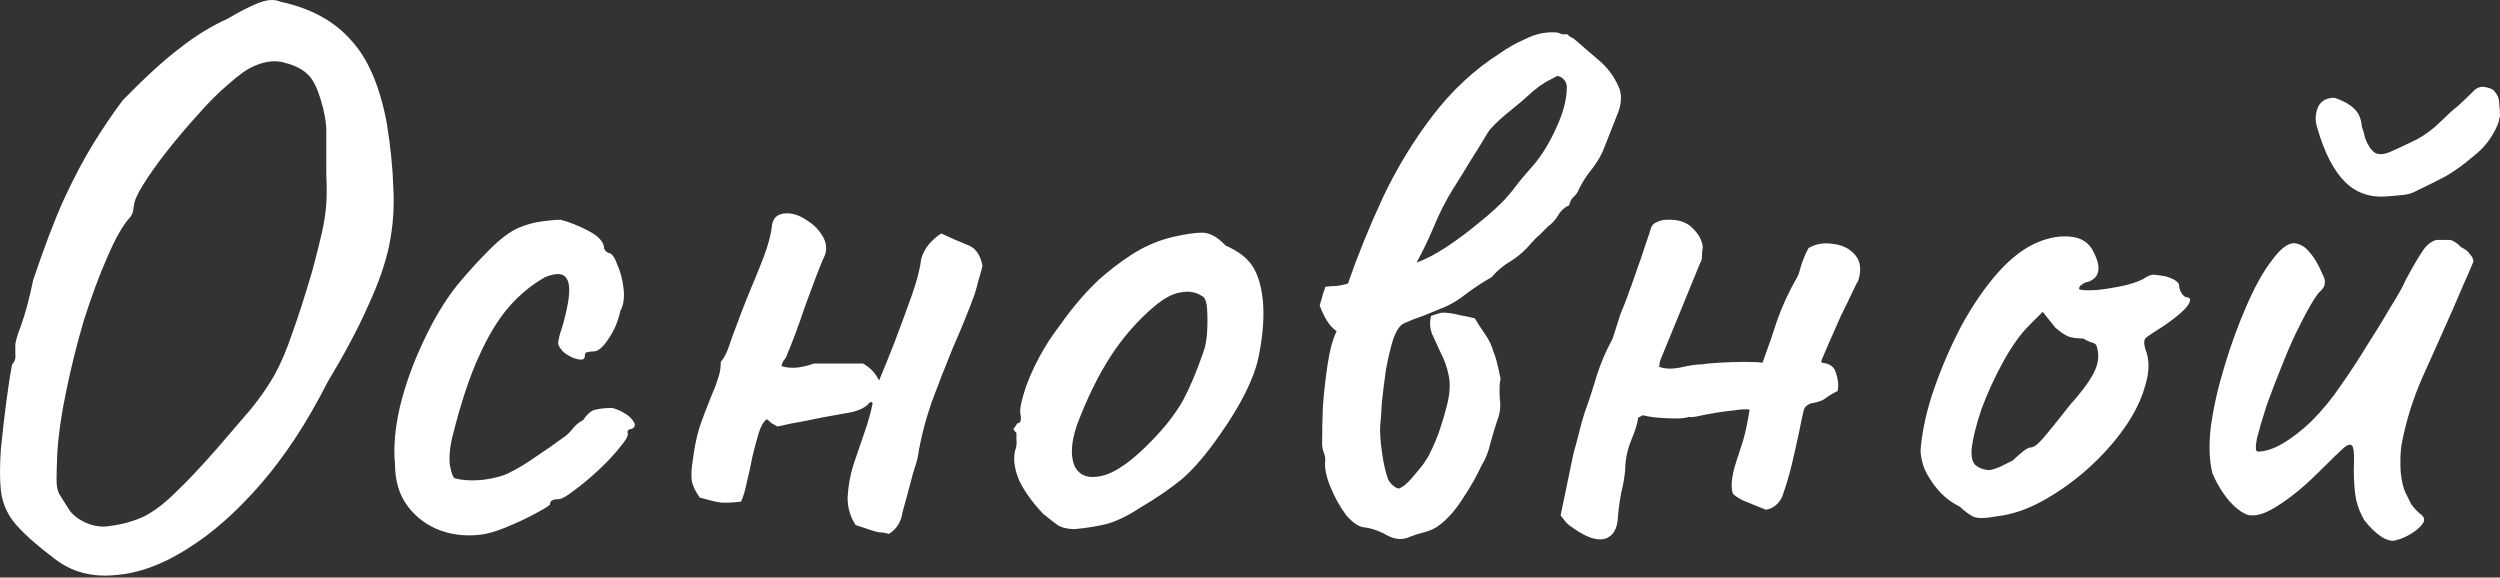 <?xml version="1.0" encoding="UTF-8"?> <svg xmlns="http://www.w3.org/2000/svg" width="632" height="146" viewBox="0 0 632 146" fill="none"><rect x="0" y="0" width="632" height="146" fill="#333333" stroke="none"/> <path d="M13.884 141.311C8.848 137.499 5.377 134.369 3.471 131.918C1.565 129.468 0.476 126.746 0.204 123.751C-0.068 121.301 -0.068 117.966 0.204 113.746C0.613 109.526 1.089 105.375 1.633 101.291C2.178 97.207 2.654 94.145 3.063 92.103C3.743 91.422 4.016 90.538 3.879 89.449C3.879 88.224 3.879 87.611 3.879 87.611C3.743 86.93 4.22 85.161 5.309 82.302C6.398 79.308 7.419 75.496 8.371 70.868C11.094 62.701 13.68 55.895 16.13 50.45C18.717 44.869 21.235 40.105 23.685 36.157C26.135 32.21 28.585 28.602 31.036 25.335C36.617 19.619 41.381 15.263 45.328 12.268C49.276 9.137 53.359 6.619 57.579 4.713C60.302 3.08 62.82 1.787 65.134 0.834C67.448 -0.119 69.354 -0.255 70.851 0.425C78.474 2.059 84.395 5.258 88.615 10.022C92.971 14.65 96.034 21.728 97.803 31.257C98.756 37.246 99.3 42.691 99.436 47.591C99.709 52.356 99.368 57.12 98.416 61.884C97.463 66.512 95.693 71.617 93.107 77.198C90.657 82.779 87.186 89.312 82.694 96.799C77.657 106.736 72.076 115.244 65.951 122.322C59.825 129.4 53.564 134.913 47.166 138.861C40.904 142.808 34.847 144.986 28.994 145.394C23.141 145.939 18.104 144.578 13.884 141.311ZM27.973 132.939C31.104 132.531 33.962 131.714 36.548 130.489C39.135 129.128 41.789 127.086 44.512 124.364C47.37 121.641 50.773 118.034 54.721 113.542C58.26 109.458 61.187 106.055 63.501 103.333C65.815 100.474 67.788 97.616 69.422 94.757C71.055 91.763 72.553 88.224 73.914 84.14C75.411 80.056 77.113 74.748 79.018 68.214C80.107 64.13 80.924 60.863 81.469 58.413C82.013 55.827 82.353 53.513 82.489 51.471C82.626 49.429 82.626 46.979 82.489 44.12C82.489 41.262 82.489 37.382 82.489 32.482C82.353 30.168 81.877 27.718 81.06 25.131C80.243 22.409 79.291 20.435 78.202 19.21C76.84 17.713 74.867 16.624 72.28 15.943C69.83 15.127 67.108 15.399 64.113 16.76C62.48 17.441 60.37 18.938 57.783 21.252C55.197 23.43 52.543 26.084 49.82 29.215C47.098 32.21 44.512 35.272 42.061 38.403C39.611 41.534 37.638 44.325 36.14 46.775C34.643 49.225 33.894 50.926 33.894 51.879C33.894 51.879 33.826 52.219 33.69 52.9C33.69 53.581 33.418 54.261 32.873 54.942C31.104 56.848 29.198 60.183 27.156 64.947C25.114 69.575 23.141 74.884 21.235 80.873C19.465 86.862 17.968 92.852 16.743 98.841C15.518 104.694 14.769 109.867 14.497 114.359C14.361 117.49 14.293 119.804 14.293 121.301C14.293 122.662 14.497 123.819 14.905 124.772C15.45 125.589 16.267 126.882 17.355 128.652C18.172 130.013 19.601 131.17 21.643 132.123C23.821 133.075 25.931 133.348 27.973 132.939Z" fill="white"></path> <path d="M122.718 134.981C118.77 135.662 115.027 135.389 111.488 134.164C108.085 132.939 105.294 130.898 103.117 128.039C100.939 125.18 99.85 121.573 99.85 117.217C99.441 113.134 99.85 108.369 101.075 102.925C102.436 97.344 104.41 91.831 106.996 86.386C109.582 80.805 112.441 76.041 115.572 72.093C118.294 68.826 121.016 65.832 123.739 63.109C126.461 60.387 128.912 58.549 131.089 57.596C132.995 56.779 134.969 56.235 137.011 55.963C139.053 55.691 140.618 55.554 141.707 55.554C143.885 56.099 146.267 57.052 148.853 58.413C151.44 59.774 152.733 61.272 152.733 62.905C152.733 62.905 152.869 63.109 153.141 63.517C153.549 63.79 153.754 63.926 153.754 63.926C154.57 63.926 155.319 64.879 156 66.784C156.816 68.554 157.361 70.596 157.633 72.91C157.905 75.224 157.633 77.13 156.816 78.627C156.272 81.213 155.251 83.595 153.754 85.773C152.392 87.815 151.167 88.836 150.078 88.836C149.534 88.836 148.989 88.904 148.445 89.04C148.037 89.04 147.832 89.381 147.832 90.061C147.832 90.742 147.356 91.014 146.403 90.878C145.45 90.742 144.429 90.333 143.34 89.653C142.251 88.972 141.503 88.087 141.094 86.998C141.094 86.318 141.299 85.297 141.707 83.936C142.251 82.438 142.796 80.397 143.34 77.81C144.157 73.999 144.089 71.481 143.136 70.255C142.319 69.03 140.55 68.962 137.827 70.051C134.424 71.957 131.362 74.475 128.639 77.606C125.917 80.737 123.399 84.889 121.085 90.061C118.77 95.098 116.593 101.631 114.551 109.663C113.734 112.793 113.462 115.448 113.734 117.626C114.142 119.668 114.551 120.756 114.959 120.893C116.865 121.437 119.247 121.573 122.105 121.301C125.1 120.893 127.346 120.28 128.843 119.463C131.021 118.374 133.267 117.013 135.581 115.38C138.032 113.746 140.278 112.181 142.319 110.684C143 110.275 143.749 109.595 144.565 108.642C145.382 107.553 146.335 106.736 147.424 106.192C148.513 104.558 149.602 103.673 150.691 103.537C151.78 103.265 153.141 103.129 154.775 103.129C155.864 103.401 156.952 103.877 158.041 104.558C159.13 105.239 159.879 105.987 160.287 106.804C160.696 107.485 160.492 108.029 159.675 108.438C159.13 108.438 158.79 108.642 158.654 109.05C158.654 109.322 158.654 109.458 158.654 109.458C158.926 110.003 158.314 111.16 156.816 112.93C155.455 114.699 153.686 116.605 151.508 118.647C149.33 120.688 147.22 122.458 145.178 123.955C143.272 125.453 141.911 126.201 141.094 126.201C139.733 126.201 139.053 126.61 139.053 127.426C139.053 127.699 138.032 128.379 135.99 129.468C134.084 130.557 131.838 131.646 129.252 132.735C126.802 133.824 124.624 134.573 122.718 134.981Z" fill="white"></path> <path d="M224.686 134.981C223.869 134.709 223.053 134.573 222.236 134.573C221.555 134.437 220.807 134.232 219.99 133.96C219.173 133.688 217.948 133.28 216.315 132.735C214.953 130.693 214.273 128.379 214.273 125.793C214.409 123.071 214.885 120.348 215.702 117.626C216.655 114.767 217.608 111.977 218.561 109.254C219.513 106.532 220.194 104.082 220.602 101.904C220.466 101.631 220.262 101.563 219.99 101.7C219.718 101.836 219.513 102.04 219.377 102.312C218.424 103.129 217.131 103.741 215.498 104.15C213.864 104.422 212.367 104.694 211.006 104.966C208.556 105.375 206.105 105.851 203.655 106.396C201.205 106.804 198.823 107.28 196.509 107.825C196.101 107.553 195.624 107.28 195.08 107.008C194.671 106.6 194.263 106.26 193.855 105.987C193.038 106.532 192.357 107.689 191.813 109.458C191.268 111.228 190.724 113.27 190.179 115.584C189.771 117.762 189.295 119.94 188.75 122.118C188.342 124.16 187.865 125.725 187.321 126.814C184.871 127.086 183.101 127.154 182.012 127.018C181.059 126.882 179.358 126.474 176.908 125.793C175.819 124.296 175.138 122.866 174.866 121.505C174.73 120.008 174.798 118.442 175.07 116.809C175.478 113.542 176.023 110.752 176.703 108.438C177.52 105.987 178.541 103.265 179.766 100.27C180.447 98.773 180.991 97.344 181.4 95.982C181.944 94.621 182.216 93.124 182.216 91.49C183.033 90.538 183.714 89.244 184.258 87.611C184.803 85.978 185.415 84.276 186.096 82.506C187.865 77.742 189.431 73.795 190.792 70.664C192.153 67.397 193.174 64.743 193.855 62.701C194.535 60.523 194.944 58.821 195.08 57.596C195.216 55.146 196.509 53.921 198.959 53.921C200.593 53.921 202.294 54.533 204.064 55.759C205.833 56.848 207.194 58.277 208.147 60.046C209.1 61.816 209.1 63.586 208.147 65.355C207.603 66.58 206.922 68.282 206.105 70.46C205.289 72.638 204.404 75.02 203.451 77.606C202.634 80.056 201.818 82.37 201.001 84.548C200.184 86.726 199.504 88.428 198.959 89.653C198.823 90.197 198.551 90.674 198.142 91.082C197.87 91.49 197.666 91.967 197.53 92.511C198.483 92.92 199.844 93.056 201.614 92.92C203.383 92.647 204.744 92.307 205.697 91.899C207.467 91.899 209.44 91.899 211.618 91.899C213.796 91.899 215.974 91.899 218.152 91.899C219.922 92.852 221.283 94.281 222.236 96.187C223.325 93.6 224.618 90.401 226.115 86.59C227.613 82.643 229.042 78.763 230.403 74.952C231.764 71.14 232.581 68.01 232.853 65.559C233.262 64.062 233.942 62.769 234.895 61.68C235.848 60.591 236.869 59.706 237.958 59.026C240.272 60.114 242.45 61.067 244.492 61.884C246.533 62.565 247.827 64.334 248.371 67.193C248.099 68.418 247.759 69.643 247.35 70.868C247.078 72.093 246.738 73.318 246.329 74.543C244.832 78.627 243.062 82.983 241.021 87.611C239.115 92.239 237.277 96.935 235.508 101.7C233.874 106.464 232.717 111.024 232.037 115.38C231.9 116.196 231.492 117.626 230.811 119.668C230.267 121.709 229.723 123.751 229.178 125.793C228.634 127.699 228.293 128.924 228.157 129.468C228.021 130.557 227.681 131.578 227.136 132.531C226.592 133.484 225.775 134.301 224.686 134.981Z" fill="white"></path> <path d="M271.656 133.756C269.886 133.756 268.457 133.416 267.368 132.735C266.415 132.055 265.19 131.102 263.693 129.877C261.106 127.154 259.133 124.432 257.771 121.709C256.546 118.987 256.138 116.469 256.546 114.155C256.955 113.066 257.091 112.045 256.955 111.092C256.955 110.003 256.955 109.458 256.955 109.458C256.274 108.778 256.07 108.369 256.342 108.233C256.614 107.961 256.887 107.553 257.159 107.008C257.976 107.008 258.248 106.26 257.976 104.762C257.703 103.673 258.18 101.291 259.405 97.616C260.766 93.941 262.468 90.469 264.509 87.203C265.326 85.841 266.551 84.072 268.185 81.894C269.818 79.58 271.588 77.334 273.493 75.156C275.535 72.842 277.373 71.004 279.006 69.643C282.409 66.784 285.472 64.606 288.195 63.109C290.917 61.612 293.776 60.523 296.77 59.842C299.765 59.162 302.147 58.821 303.917 58.821C305.822 58.821 307.796 59.91 309.838 62.088C312.969 63.45 315.215 65.151 316.576 67.193C317.937 69.235 318.822 72.093 319.23 75.768C319.639 79.852 319.298 84.616 318.209 90.061C317.12 95.506 313.853 102.108 308.409 109.867C305.006 114.767 301.807 118.51 298.812 121.097C295.817 123.547 292.346 125.929 288.399 128.243C285.54 130.149 282.818 131.51 280.231 132.327C277.645 133.007 274.787 133.484 271.656 133.756ZM291.666 110.888C294.796 107.621 297.247 104.422 299.016 101.291C300.786 98.024 302.487 94.009 304.121 89.244C304.665 87.883 305.006 86.182 305.142 84.14C305.278 81.962 305.278 79.92 305.142 78.014C305.006 76.109 304.529 75.02 303.712 74.748C302.215 73.795 300.445 73.522 298.404 73.931C296.498 74.203 294.32 75.36 291.87 77.402C287.65 80.941 283.907 85.229 280.64 90.265C277.509 95.166 274.719 100.883 272.268 107.417C270.771 111.772 270.567 115.244 271.656 117.83C272.881 120.28 275.195 121.097 278.598 120.28C282.137 119.463 286.493 116.333 291.666 110.888Z" fill="white"></path> <path d="M358.116 66.376C359.749 63.381 361.246 60.251 362.608 56.984C363.969 53.717 365.534 50.654 367.304 47.795C368.801 45.481 370.23 43.167 371.592 40.853C373.089 38.539 374.518 36.225 375.879 33.911C376.016 33.639 376.152 33.435 376.288 33.299C376.424 33.026 376.56 32.822 376.696 32.686C378.193 31.053 379.895 29.487 381.801 27.99C383.843 26.357 385.748 24.723 387.518 23.09C388.471 22.273 389.492 21.524 390.581 20.844C391.806 20.163 392.826 19.619 393.643 19.21C394.188 19.21 394.732 19.482 395.277 20.027C395.821 20.571 396.093 21.252 396.093 22.069C396.093 25.063 395.209 28.466 393.439 32.278C391.806 35.953 389.9 39.084 387.722 41.67C386.497 43.031 385.272 44.461 384.047 45.958C382.958 47.455 381.801 48.885 380.576 50.246C378.942 52.015 376.764 53.989 374.042 56.167C371.455 58.345 368.733 60.387 365.875 62.292C363.016 64.198 360.43 65.559 358.116 66.376ZM361.791 79.852C361.383 81.349 361.451 82.847 361.995 84.344C362.676 85.841 363.424 87.475 364.241 89.244C365.194 91.014 365.875 92.988 366.283 95.166C366.691 97.344 366.487 99.93 365.67 102.925C365.262 104.558 364.717 106.396 364.037 108.438C363.356 110.479 362.54 112.453 361.587 114.359C361.314 115.039 360.702 116.06 359.749 117.422C358.796 118.647 357.775 119.872 356.686 121.097C355.733 122.186 354.849 122.934 354.032 123.343C353.624 123.615 353.079 123.479 352.399 122.934C351.718 122.39 351.241 121.845 350.969 121.301C350.289 119.531 349.744 117.149 349.336 114.155C348.927 111.16 348.791 108.914 348.927 107.417C349.064 106.192 349.2 104.286 349.336 101.7C349.608 99.113 349.948 96.391 350.357 93.532C350.901 90.538 351.514 87.951 352.194 85.773C353.011 83.459 353.964 82.098 355.053 81.69C356.55 81.009 358.116 80.397 359.749 79.852C361.382 79.171 362.88 78.559 364.241 78.014C366.419 77.198 368.529 75.973 370.571 74.339C372.749 72.706 374.927 71.276 377.105 70.051C378.466 68.418 380.099 67.057 382.005 65.968C383.911 64.743 385.544 63.313 386.905 61.68C387.722 60.727 388.471 59.978 389.151 59.434C389.832 58.753 390.581 58.005 391.397 57.188C392.35 56.507 393.167 55.623 393.847 54.533C394.528 53.309 395.481 52.424 396.706 51.879C396.842 51.062 397.182 50.382 397.727 49.837C398.407 49.293 398.884 48.612 399.156 47.795C400.109 45.89 401.266 44.12 402.627 42.487C403.988 40.717 405.009 38.88 405.69 36.974C406.643 34.524 407.664 31.937 408.753 29.215C409.978 26.357 410.114 23.906 409.161 21.864C407.936 19.142 406.234 16.896 404.056 15.127C401.879 13.221 399.905 11.519 398.135 10.022C397.863 9.75 397.523 9.546 397.114 9.409C396.706 9.137 396.366 8.865 396.093 8.593C395.685 8.729 395.209 8.729 394.664 8.593C394.12 8.32 393.643 8.184 393.235 8.184C390.649 8.048 388.13 8.593 385.68 9.818C383.23 10.907 381.052 12.132 379.146 13.493C372.749 17.577 367.1 22.817 362.199 29.215C357.299 35.613 353.079 42.555 349.54 50.041C346.137 57.392 343.21 64.606 340.76 71.685C339.807 71.957 338.854 72.161 337.902 72.297C336.949 72.297 335.996 72.365 335.043 72.501C334.907 73.046 334.703 73.659 334.431 74.339C334.294 75.02 334.022 75.973 333.614 77.198C334.158 78.695 334.771 79.988 335.451 81.077C336.132 82.166 336.949 83.051 337.902 83.731C336.949 85.637 336.2 88.36 335.656 91.899C335.111 95.438 334.703 99.045 334.431 102.72C334.294 106.26 334.226 109.39 334.226 112.113C334.226 112.93 334.362 113.678 334.635 114.359C334.907 115.039 335.043 115.652 335.043 116.196C334.771 117.966 335.179 120.212 336.268 122.934C337.357 125.657 338.718 128.107 340.352 130.285C342.121 132.327 343.755 133.348 345.252 133.348C347.022 133.62 348.859 134.301 350.765 135.389C352.807 136.478 354.781 136.547 356.686 135.594C357.775 135.185 358.864 134.845 359.953 134.573C361.042 134.301 362.063 133.892 363.016 133.348C365.33 131.85 367.508 129.536 369.55 126.406C371.728 123.139 373.361 120.28 374.45 117.83C375.539 116.06 376.288 114.223 376.696 112.317C377.241 110.275 377.853 108.233 378.534 106.192C379.214 104.558 379.419 102.72 379.146 100.679C379.01 98.501 379.078 96.867 379.351 95.778C379.078 94.417 378.806 93.192 378.534 92.103C378.262 90.878 377.921 89.789 377.513 88.836C377.105 87.339 376.424 85.909 375.471 84.548C374.518 83.187 373.633 81.826 372.817 80.465C371.728 80.192 370.435 79.92 368.937 79.648C367.44 79.24 365.943 79.035 364.445 79.035C363.901 79.171 363.424 79.308 363.016 79.444C362.608 79.58 362.199 79.716 361.791 79.852Z" fill="white"></path> <path d="M457.208 62.701C459.113 61.612 461.223 61.272 463.537 61.68C465.851 61.952 467.689 62.905 469.05 64.538C470.411 66.172 470.615 68.418 469.663 71.276C469.663 71.004 469.254 71.753 468.438 73.522C467.621 75.292 466.6 77.402 465.375 79.852C464.286 82.302 463.265 84.616 462.312 86.794C461.359 88.972 460.747 90.401 460.474 91.082V91.695C462.516 91.831 463.741 92.716 464.15 94.349C464.694 95.846 464.83 97.344 464.558 98.841C463.197 99.522 462.176 100.134 461.495 100.679C460.815 101.223 459.726 101.631 458.228 101.904C457.82 101.904 457.344 102.108 456.799 102.516C456.391 102.788 456.119 103.197 455.982 103.741C455.71 104.83 455.302 106.736 454.757 109.458C454.213 112.045 453.6 114.767 452.92 117.626C452.239 120.348 451.559 122.662 450.878 124.568C450.606 125.657 450.061 126.61 449.244 127.426C448.428 128.243 447.475 128.72 446.386 128.856C443.663 127.767 441.826 127.018 440.873 126.61C439.92 126.201 439.035 125.657 438.219 124.976C437.81 124.296 437.674 123.207 437.81 121.709C437.946 120.212 438.287 118.647 438.831 117.013C439.512 114.971 440.124 113.066 440.669 111.296C441.213 109.526 441.758 106.94 442.302 103.537C441.349 103.401 440.056 103.469 438.423 103.741C436.925 103.877 435.36 104.082 433.727 104.354C432.093 104.626 430.664 104.898 429.439 105.171C428.214 105.443 427.397 105.511 426.989 105.375C426.308 105.647 425.151 105.783 423.518 105.783C422.02 105.783 420.523 105.715 419.026 105.579C417.528 105.443 416.303 105.239 415.35 104.966L414.125 105.579C413.989 106.94 413.377 108.914 412.288 111.5C411.335 113.95 410.858 116.333 410.858 118.647C410.722 120.416 410.382 122.39 409.837 124.568C409.429 126.746 409.157 128.788 409.021 130.693C408.885 133.688 407.796 135.526 405.754 136.206C403.712 136.751 401.058 135.866 397.791 133.552C397.11 133.143 396.498 132.667 395.953 132.123C395.545 131.578 395.068 130.966 394.524 130.285L397.791 114.563C398.335 112.657 398.812 110.888 399.22 109.254C399.628 107.485 400.105 105.783 400.649 104.15C401.738 101.155 402.759 98.024 403.712 94.757C404.801 91.49 406.026 88.632 407.387 86.182C407.523 86.046 407.796 85.297 408.204 83.936C408.612 82.575 409.089 81.077 409.633 79.444C410.314 77.81 410.858 76.449 411.267 75.36C411.675 74.271 411.811 73.863 411.675 74.135C412.083 73.182 412.696 71.481 413.513 69.03C414.466 66.444 415.282 64.062 415.963 61.884C416.78 59.57 417.188 58.345 417.188 58.209C417.46 57.12 418.005 56.439 418.821 56.167C419.638 55.759 420.455 55.554 421.272 55.554C424.266 55.418 426.512 56.167 428.01 57.8C429.507 59.298 430.324 60.863 430.46 62.497C430.324 63.313 430.256 64.062 430.256 64.743C430.256 65.423 430.119 65.968 429.847 66.376L419.638 91.286L419.434 92.716C420.795 93.26 422.565 93.328 424.743 92.92C427.057 92.375 428.894 92.103 430.256 92.103C430.936 91.967 432.365 91.831 434.543 91.695C436.721 91.558 438.899 91.49 441.077 91.49C443.255 91.49 444.752 91.558 445.569 91.695C447.067 87.611 448.36 83.868 449.449 80.465C450.674 77.062 452.375 73.454 454.553 69.643C454.689 69.371 454.962 68.486 455.37 66.989C455.914 65.355 456.527 63.926 457.208 62.701Z" fill="white"></path> <path d="M504.961 130.489C502.102 131.034 500.128 131.102 499.039 130.693C498.086 130.285 496.861 129.4 495.364 128.039C493.186 126.95 491.348 125.521 489.851 123.751C488.354 121.982 487.197 120.144 486.38 118.238C485.699 116.196 485.427 114.563 485.563 113.338C485.972 108.574 487.129 103.469 489.034 98.024C490.94 92.579 493.254 87.271 495.977 82.098C498.835 76.925 501.898 72.501 505.165 68.826C508.568 65.015 512.039 62.429 515.578 61.067C518.3 59.978 520.955 59.57 523.541 59.842C526.263 60.114 528.169 61.408 529.258 63.722C531.3 67.669 530.824 70.188 527.829 71.276C527.421 71.276 526.944 71.481 526.4 71.889C525.855 72.161 525.583 72.57 525.583 73.114C526.127 73.386 527.625 73.454 530.075 73.318C532.525 73.046 534.975 72.638 537.425 72.093C540.012 71.413 541.713 70.732 542.53 70.051C543.347 69.643 543.959 69.439 544.368 69.439C544.776 69.439 545.797 69.575 547.43 69.847C549.744 70.528 550.901 71.344 550.901 72.297C550.901 72.842 551.106 73.454 551.514 74.135C551.922 74.816 552.399 75.156 552.943 75.156C553.896 75.292 553.896 76.041 552.943 77.402C551.99 78.627 550.153 80.192 547.43 82.098C544.844 83.731 543.211 84.82 542.53 85.365C541.985 85.773 541.917 86.726 542.326 88.224C543.415 90.81 543.415 93.873 542.326 97.412C541.373 100.951 539.603 104.558 537.017 108.233C534.431 111.909 531.3 115.38 527.625 118.647C524.086 121.777 520.342 124.432 516.395 126.61C512.447 128.788 508.636 130.081 504.961 130.489ZM502.715 118.851C503.259 118.851 504.212 118.579 505.573 118.034C506.934 117.353 508.023 116.809 508.84 116.401C509.384 115.856 510.065 115.244 510.882 114.563C511.835 113.746 512.583 113.27 513.128 113.134C513.672 113.134 514.217 112.93 514.761 112.521C515.442 111.977 516.395 110.956 517.62 109.458C518.981 107.825 520.887 105.443 523.337 102.312C526.059 99.317 528.033 96.663 529.258 94.349C530.483 92.035 530.756 89.789 530.075 87.611C529.939 87.067 529.53 86.726 528.85 86.59C528.305 86.454 527.557 86.114 526.604 85.569C525.243 85.569 524.086 85.433 523.133 85.161C522.316 84.889 521.159 84.14 519.662 82.915L516.395 78.831L512.924 82.302C510.746 84.48 508.568 87.543 506.39 91.49C504.212 95.438 502.374 99.454 500.877 103.537C499.516 107.621 498.699 110.956 498.427 113.542C498.291 115.584 498.631 116.945 499.448 117.626C500.264 118.306 501.353 118.715 502.715 118.851Z" fill="white"></path> <path d="M606.069 136.41C605.116 136.955 603.823 136.751 602.189 135.798C600.692 134.845 599.195 133.416 597.697 131.51C596.745 129.877 596.064 128.175 595.656 126.406C595.247 124.5 595.043 121.845 595.043 118.442C595.179 115.72 595.111 113.95 594.839 113.134C594.567 112.181 593.818 112.181 592.593 113.134C591.504 114.087 589.394 116.128 586.263 119.259C582.86 122.662 579.593 125.385 576.462 127.426C573.468 129.468 571.018 130.421 569.112 130.285C568.159 130.285 567.002 129.74 565.641 128.652C564.28 127.563 563.055 126.201 561.966 124.568C560.877 122.934 559.992 121.301 559.311 119.668C558.494 116.537 558.358 112.589 558.903 107.825C559.583 102.925 560.74 97.82 562.374 92.511C564.007 87.067 565.845 82.03 567.887 77.402C569.929 72.638 572.038 68.826 574.216 65.968C576.394 62.973 578.3 61.476 579.934 61.476C581.431 61.612 582.724 62.361 583.813 63.722C585.038 65.083 586.127 66.921 587.08 69.235C587.624 70.188 587.829 71.004 587.692 71.685C587.692 72.365 587.148 73.182 586.059 74.135C584.834 75.768 583.405 78.219 581.771 81.486C580.138 84.616 578.572 88.087 577.075 91.899C575.578 95.574 574.216 99.113 572.991 102.516C571.902 105.919 571.086 108.71 570.541 110.888C570.133 113.066 570.201 114.155 570.745 114.155C572.651 114.155 574.761 113.474 577.075 112.113C579.389 110.752 581.771 108.914 584.221 106.6C587.08 103.741 589.598 100.679 591.776 97.412C594.09 94.145 596.404 90.606 598.718 86.794C600.488 84.072 602.325 81.077 604.231 77.81C606.273 74.543 607.566 72.229 608.111 70.868C610.016 67.329 611.446 64.879 612.398 63.517C613.351 62.02 614.508 61.067 615.869 60.659C616.55 60.659 617.299 60.659 618.116 60.659C618.932 60.659 619.341 60.659 619.341 60.659C620.157 60.795 621.11 61.408 622.199 62.497C623.288 63.041 624.037 63.654 624.445 64.334C624.99 64.879 625.262 65.491 625.262 66.172C624.717 67.533 623.833 69.575 622.608 72.297C621.519 74.884 620.702 76.789 620.157 78.014C617.571 83.868 614.985 89.653 612.398 95.37C609.948 100.951 608.179 106.668 607.09 112.521C606.817 114.427 606.749 116.673 606.886 119.259C607.158 121.709 607.566 123.479 608.111 124.568C608.519 125.385 608.995 126.337 609.54 127.426C610.22 128.379 610.969 129.196 611.786 129.877C613.011 130.693 613.147 131.646 612.194 132.735C611.378 133.688 610.22 134.573 608.723 135.389C607.362 136.07 606.477 136.41 606.069 136.41ZM603.619 49.633C599.263 50.041 595.656 48.816 592.797 45.958C589.938 43.099 587.624 38.607 585.855 32.482C585.446 31.257 585.31 30.168 585.446 29.215C585.583 28.126 585.855 27.241 586.263 26.561C586.808 25.744 587.556 25.199 588.509 24.927C589.462 24.655 590.211 24.655 590.755 24.927C592.661 25.608 594.158 26.493 595.247 27.582C596.336 28.671 596.949 30.168 597.085 32.074C597.357 32.754 597.561 33.435 597.697 34.115C597.833 34.66 597.902 34.932 597.902 34.932C598.582 36.702 599.399 37.927 600.352 38.607C601.305 39.152 602.598 39.084 604.231 38.403C606.681 37.314 608.995 36.225 611.173 35.136C613.351 33.911 615.325 32.414 617.095 30.644C618.592 29.147 620.021 27.854 621.382 26.765C622.744 25.54 624.105 24.247 625.466 22.885L625.67 22.681C626.487 22.001 627.44 21.796 628.529 22.069C629.754 22.341 630.435 22.681 630.571 23.09C631.387 23.906 631.796 24.927 631.796 26.152C631.932 27.241 632 28.33 632 29.419L631.796 30.032C631.796 30.849 631.183 32.278 629.958 34.319C628.733 36.361 627.031 38.199 624.854 39.832C622.812 41.602 620.634 43.167 618.32 44.529C616.006 45.754 613.555 46.979 610.969 48.204C610.016 48.748 608.995 49.089 607.906 49.225C606.817 49.361 605.388 49.497 603.619 49.633Z" fill="white"></path> </svg> 